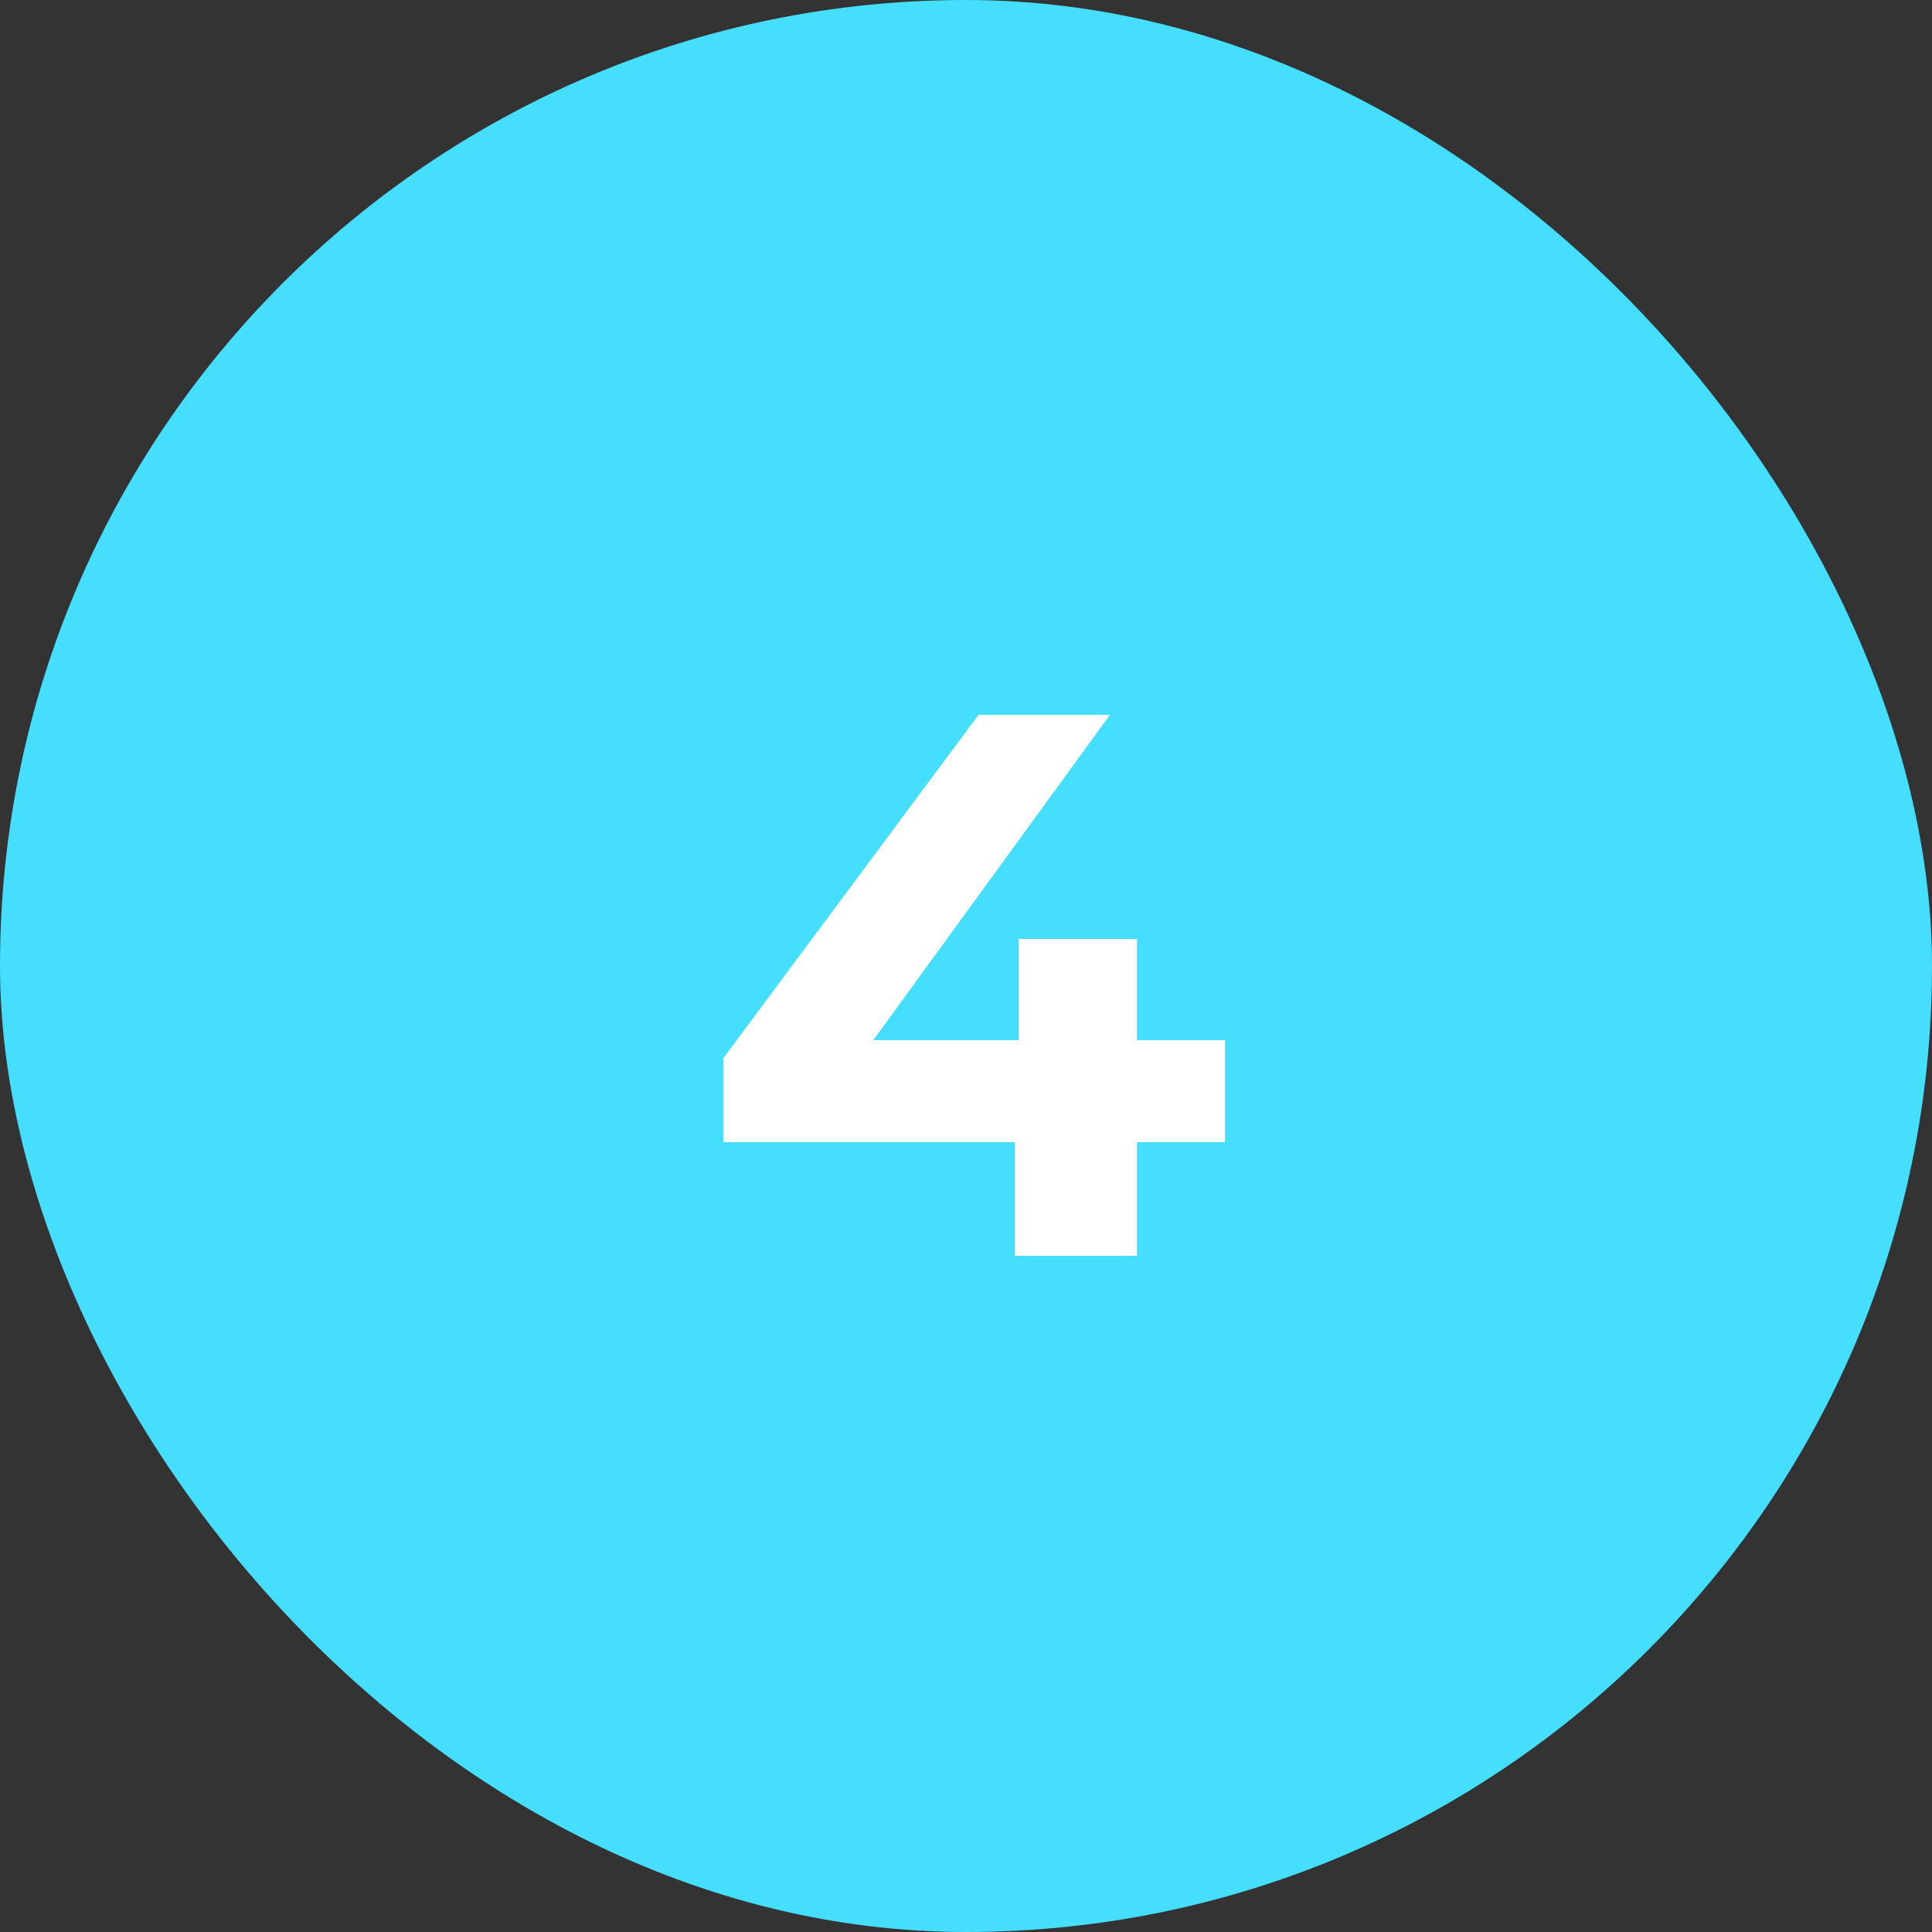 <svg width="40" height="40" viewBox="0 0 40 40" fill="none" xmlns="http://www.w3.org/2000/svg">
<rect x="0" y="0" width="40" height="40" fill="#333333" stroke="none"/>
<rect width="40" height="40" rx="20" fill="#45DEFE"/>
<path d="M14.98 23.648V21.904L20.26 14.8H22.98L17.812 21.904L16.548 21.536H25.364V23.648H14.98ZM21.012 26V23.648L21.092 21.536V19.44H23.54V26H21.012Z" fill="white"/>
</svg>
